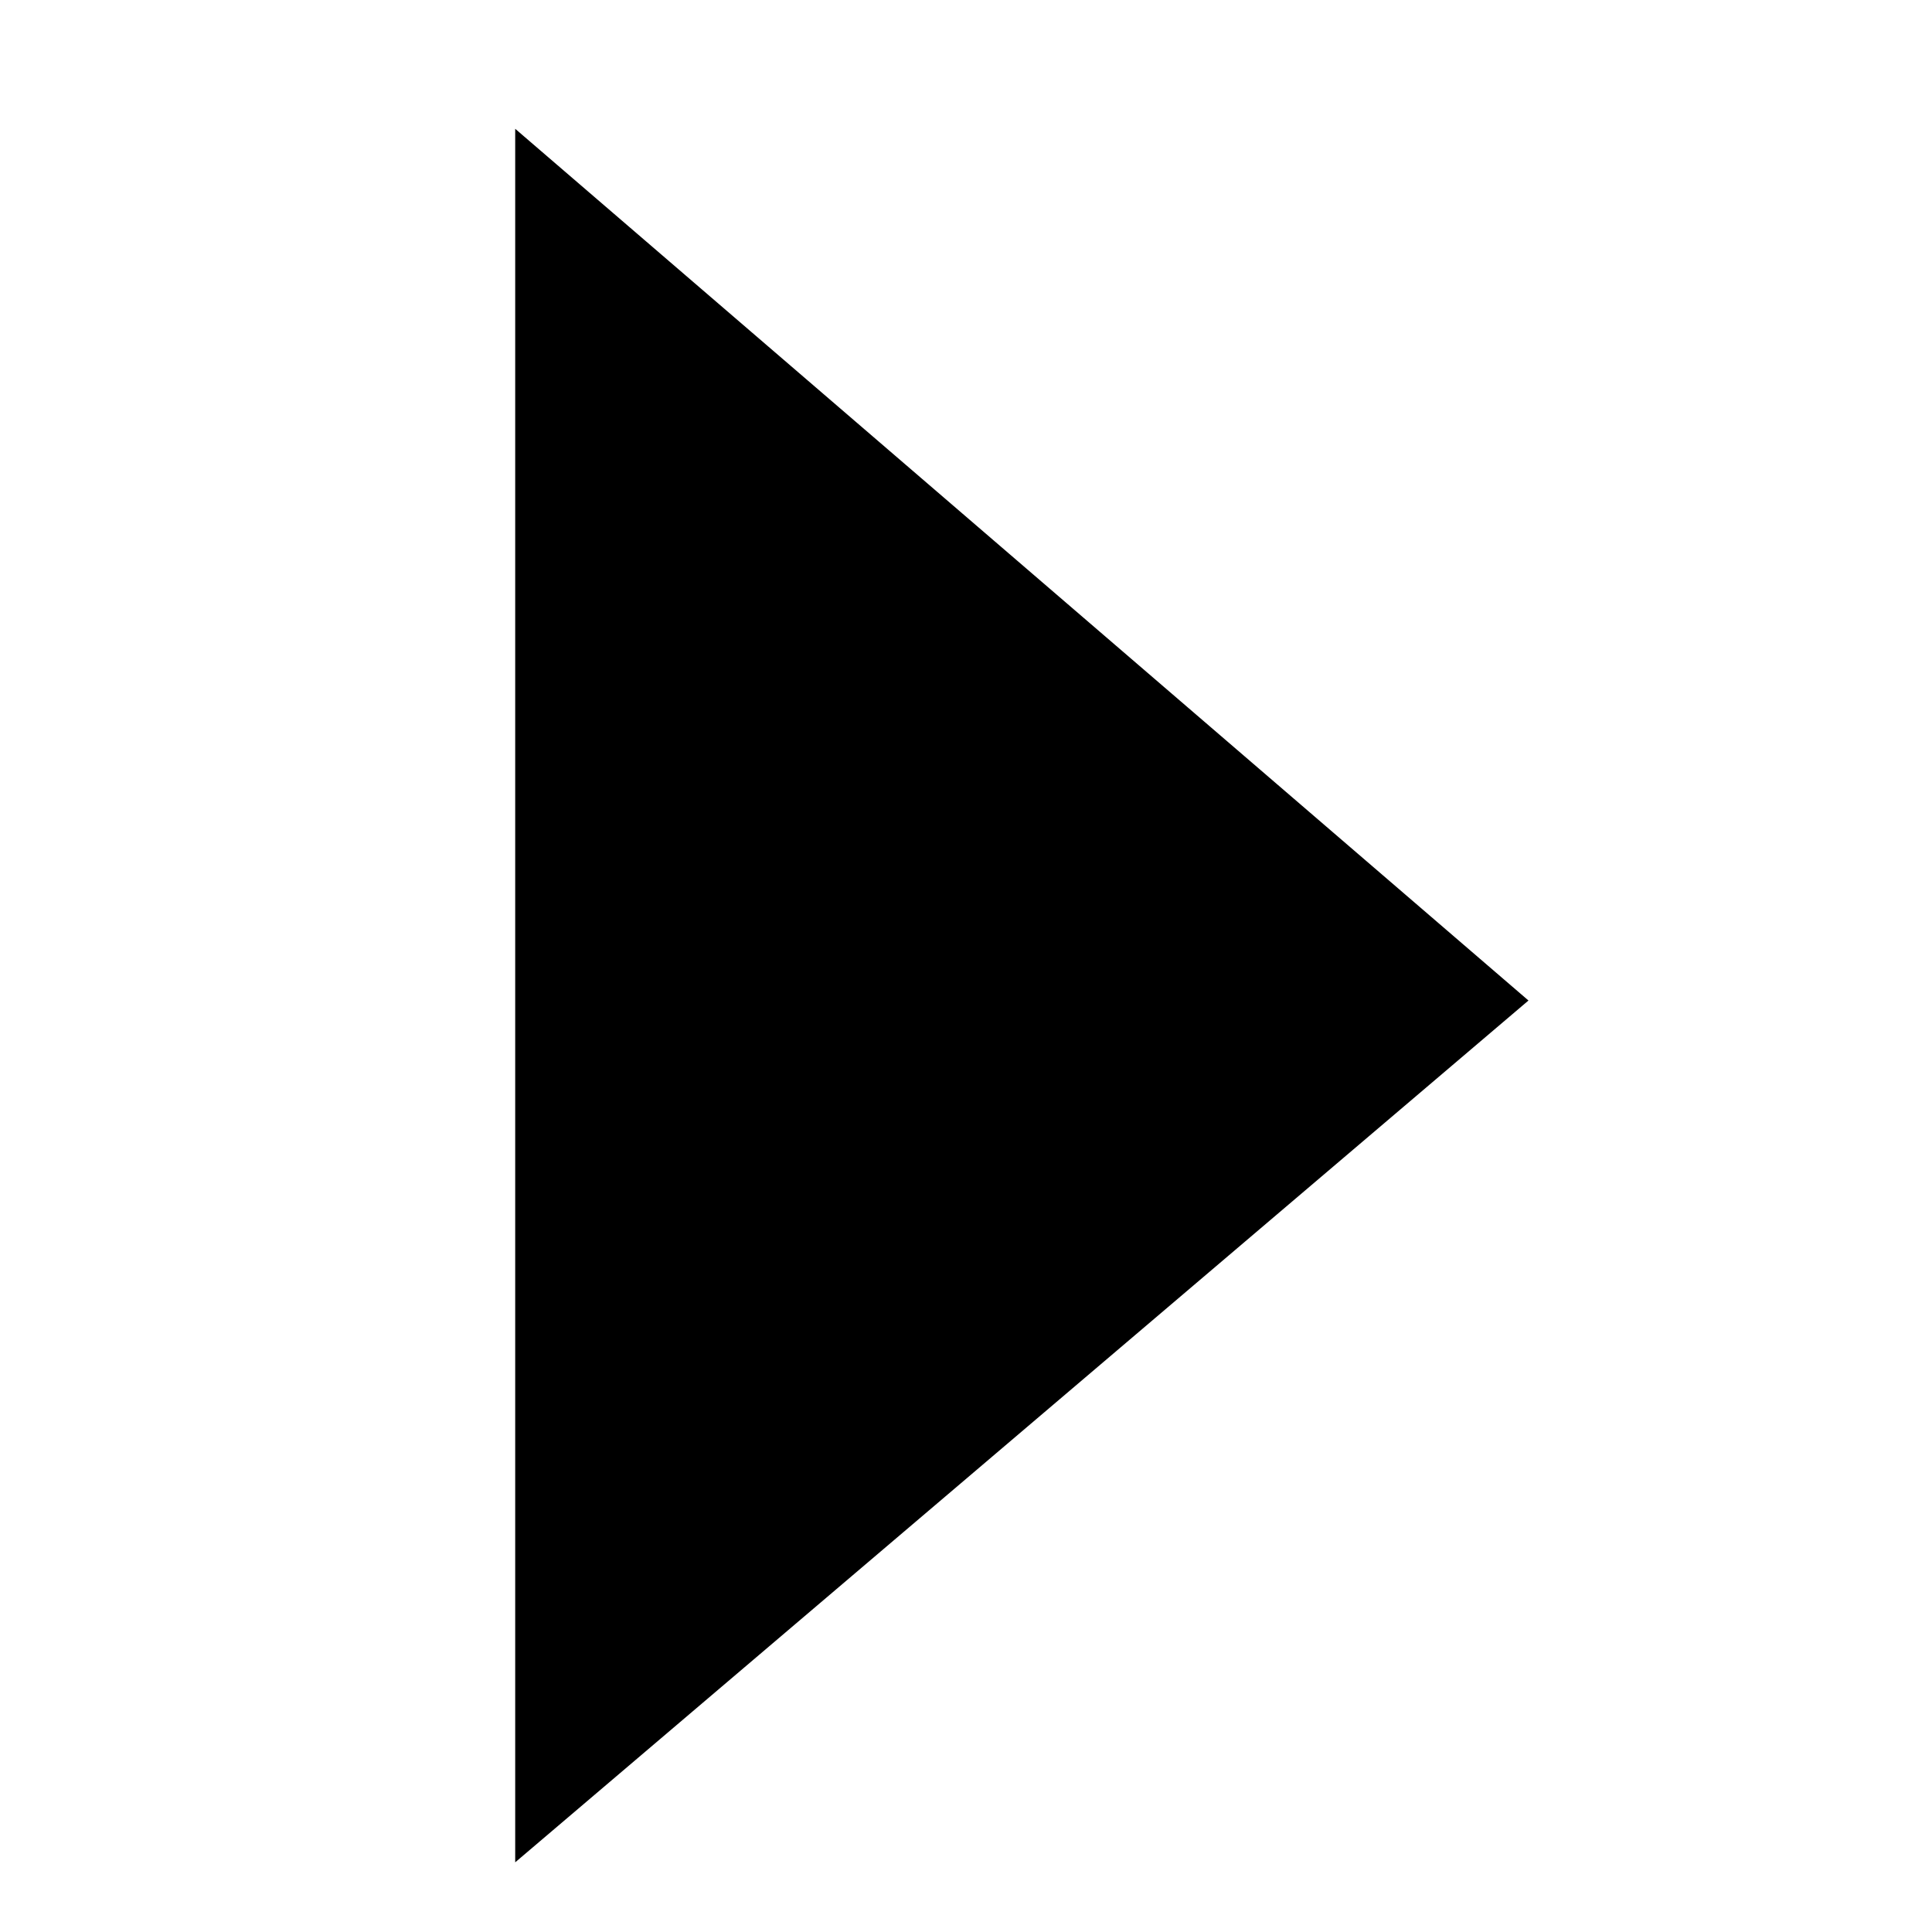 <svg xmlns="http://www.w3.org/2000/svg" width="15" height="15" viewBox="0 0 15 15">
  <g id="그룹_30947" data-name="그룹 30947" transform="translate(-1089 -1438)">
    <rect id="사각형_16672" data-name="사각형 16672" width="15" height="15" transform="translate(1089 1438)" fill="none"/>
    <path id="패스_55876" data-name="패스 55876" d="M-19990.828-15299.924l7.867-6.691-7.867-6.768Z" transform="translate(21083.828 16752.383)"/>
  </g>
</svg>
